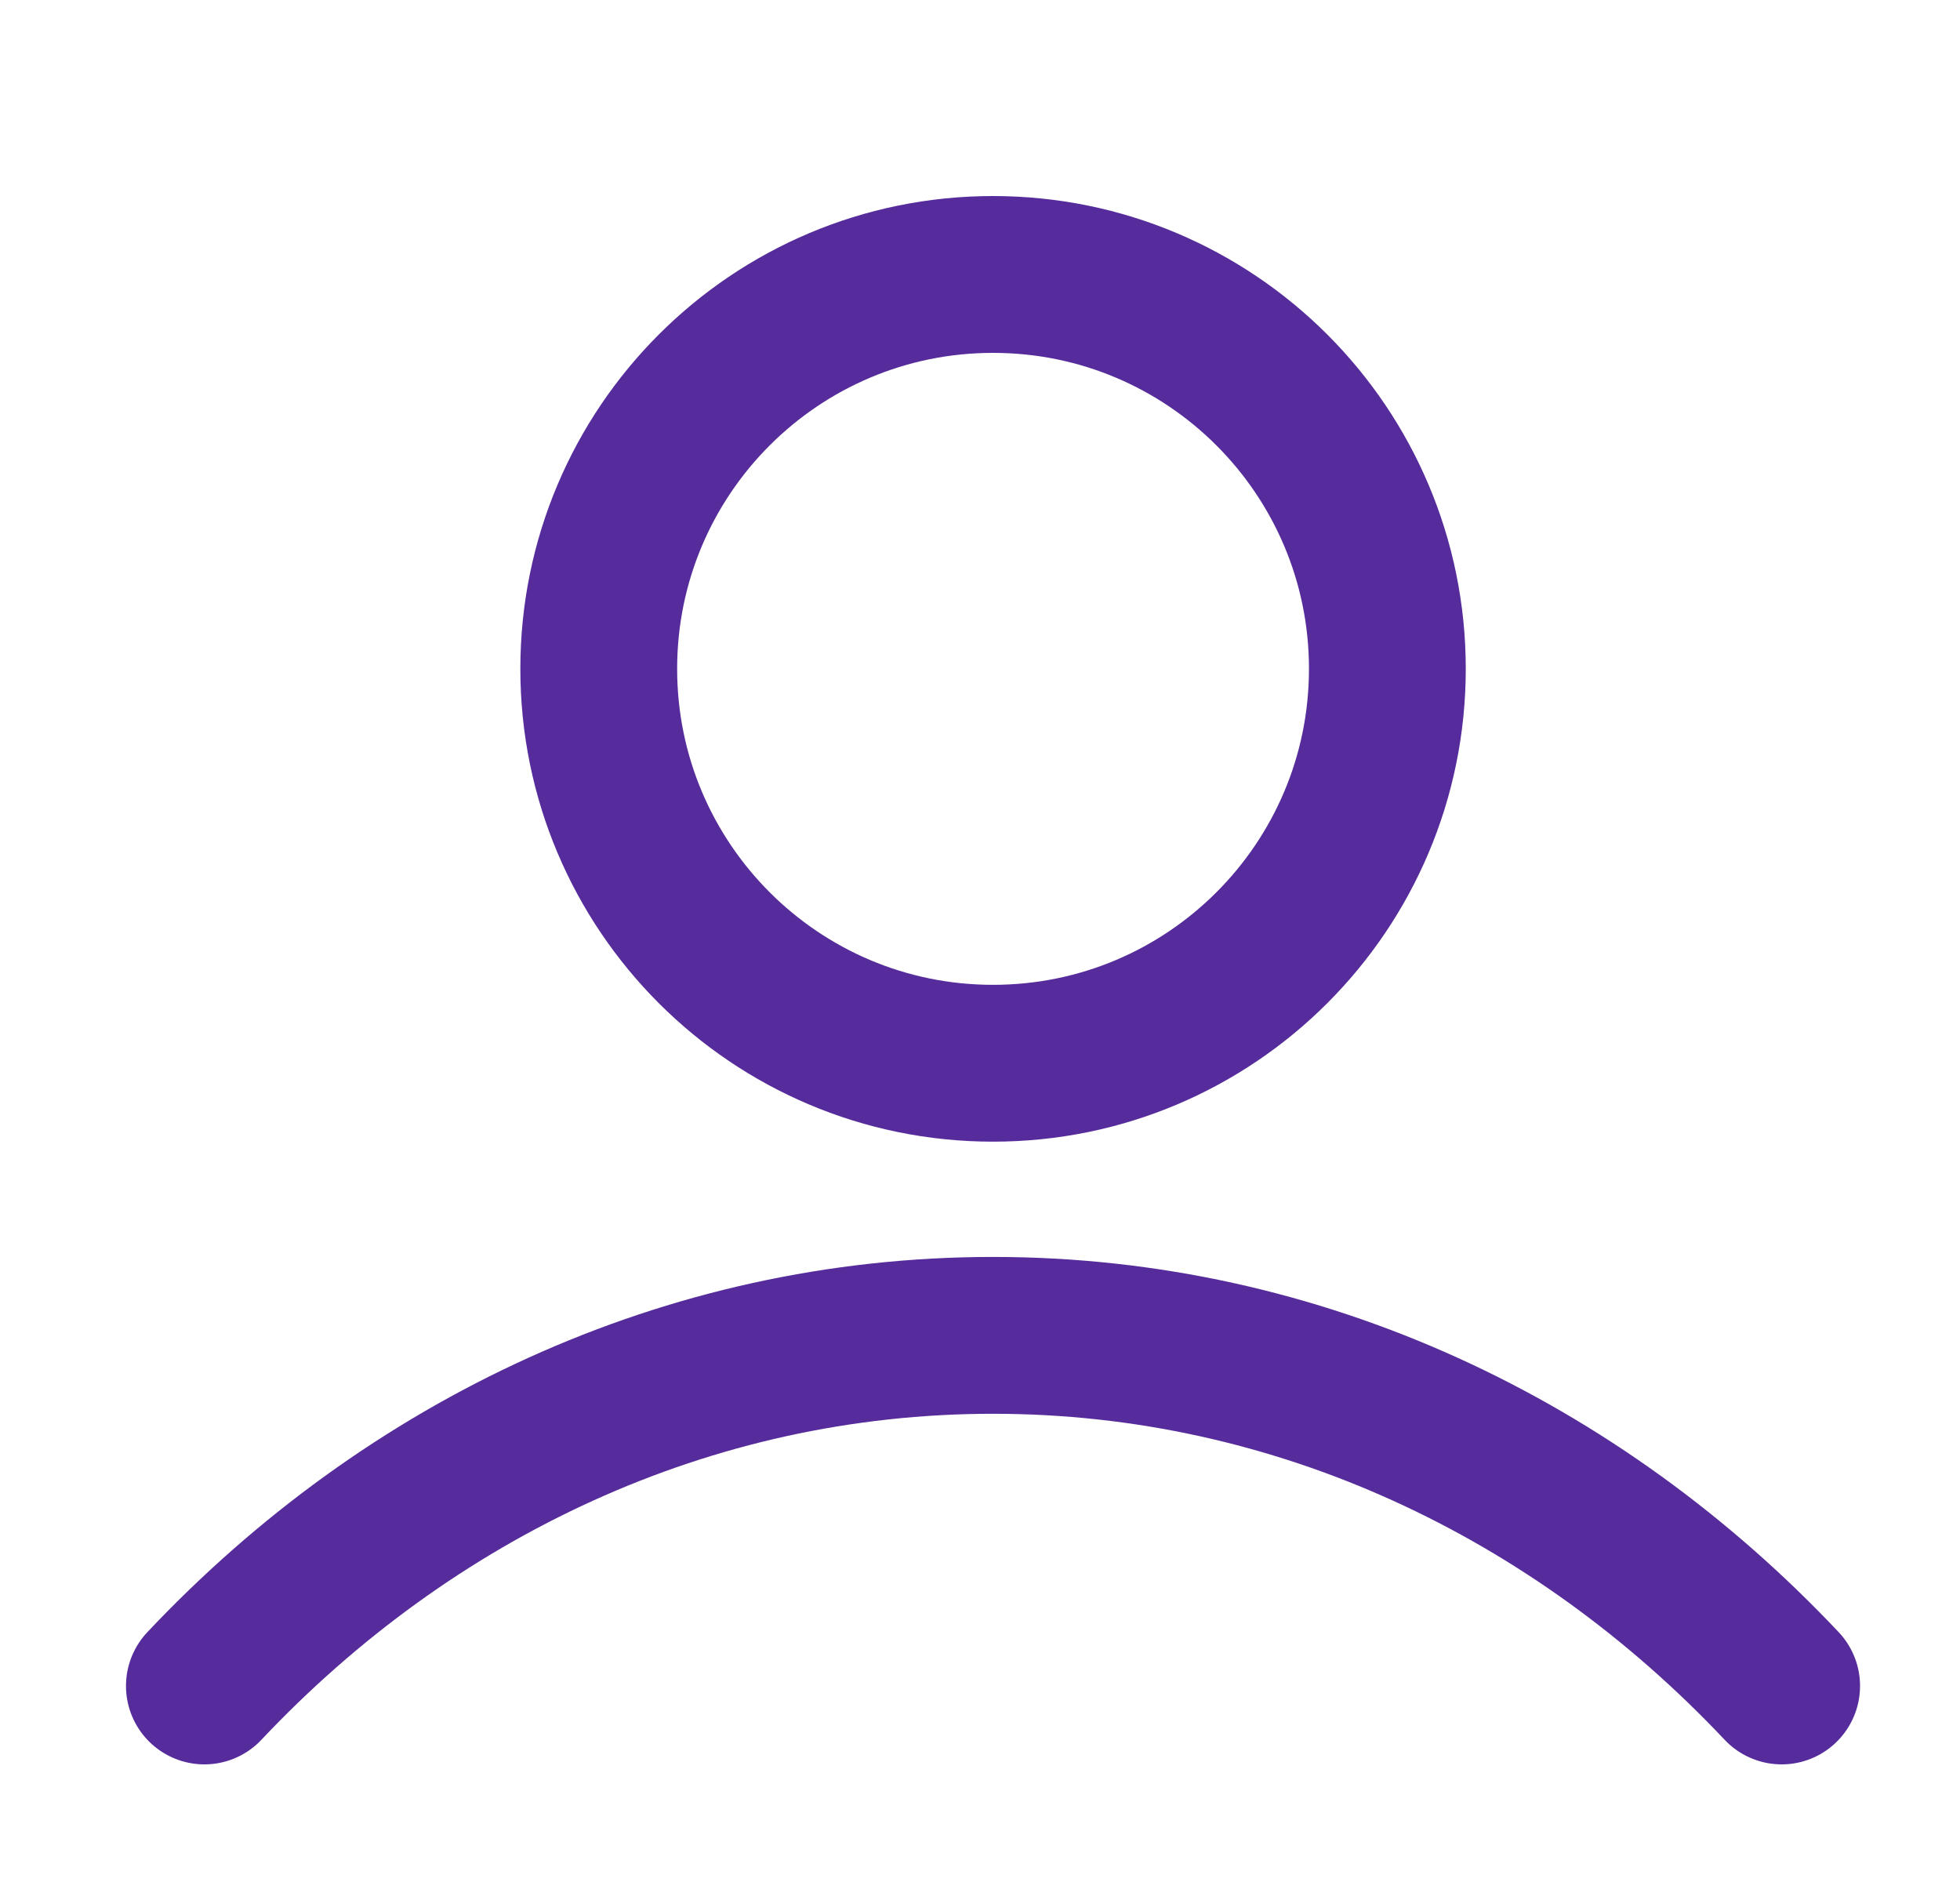 <svg width="25" height="24" viewBox="0 0 25 24" fill="none" xmlns="http://www.w3.org/2000/svg">
<path d="M2.607 21.5C5.218 18.731 8.762 17.029 12.666 17.029C16.57 17.029 20.114 18.731 22.725 21.5M17.696 8.529C17.696 11.307 15.444 13.559 12.666 13.559C9.889 13.559 7.637 11.307 7.637 8.529C7.637 5.752 9.889 3.5 12.666 3.5C15.444 3.5 17.696 5.752 17.696 8.529Z" stroke="#562B9B" stroke-width="2" stroke-linecap="round" stroke-linejoin="round"/>
</svg>
